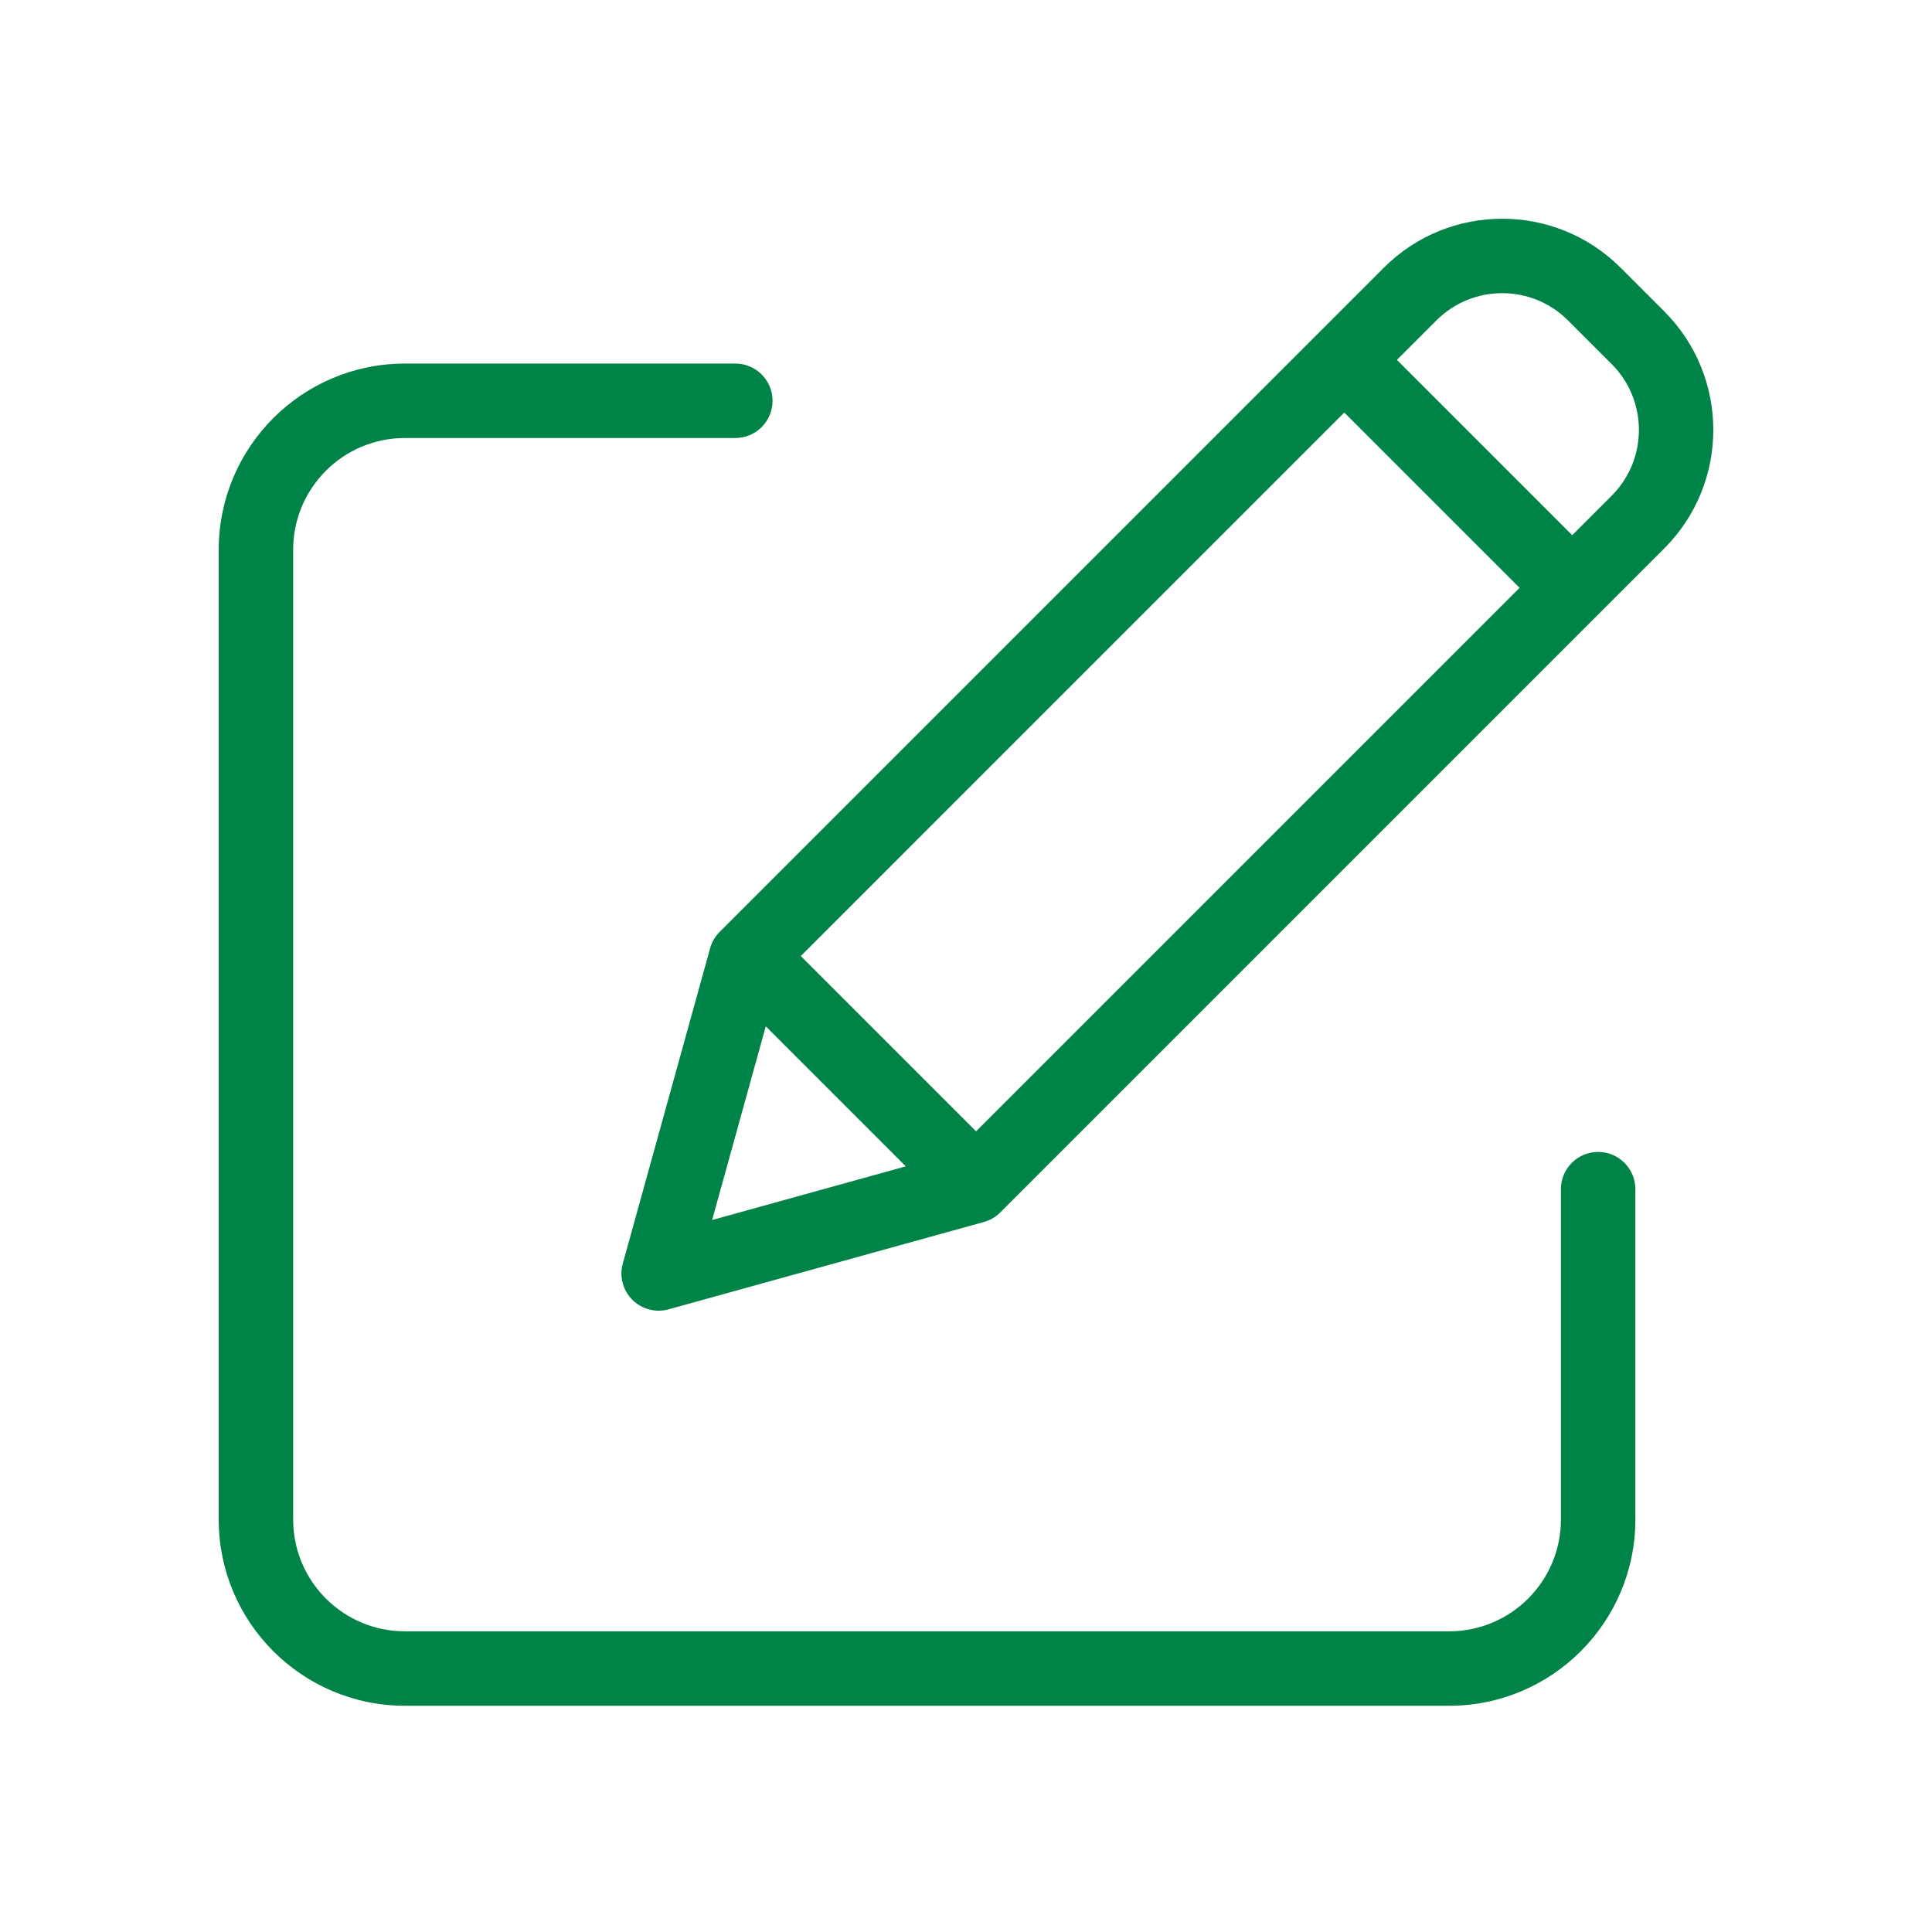 <svg width="110" height="110" viewBox="0 0 110 110" fill="none" xmlns="http://www.w3.org/2000/svg">
<path d="M90.991 65.586C89.821 65.586 88.872 66.535 88.872 67.705V86.522C88.868 90.032 86.024 92.877 82.514 92.88H23.049C19.539 92.877 16.695 90.032 16.691 86.522V31.296C16.695 27.787 19.539 24.942 23.049 24.938H41.866C43.037 24.938 43.986 23.989 43.986 22.819C43.986 21.649 43.037 20.699 41.866 20.699H23.049C17.199 20.706 12.459 25.446 12.453 31.296V86.523C12.459 92.373 17.199 97.113 23.049 97.12H82.514C88.364 97.113 93.104 92.373 93.111 86.523V67.705C93.111 66.535 92.162 65.586 90.991 65.586Z" fill="#008347"/>
<path d="M92.273 15.246C88.549 11.522 82.51 11.522 78.786 15.246L40.976 53.056C40.717 53.315 40.53 53.636 40.432 53.989L35.46 71.939C35.36 72.3 35.357 72.682 35.453 73.045C35.548 73.408 35.738 73.739 36.003 74.004C36.268 74.269 36.599 74.459 36.962 74.555C37.325 74.65 37.706 74.648 38.068 74.547L56.018 69.575C56.371 69.477 56.692 69.29 56.951 69.031L94.76 31.221C98.478 27.493 98.478 21.46 94.76 17.733L92.273 15.246ZM45.594 54.433L76.538 23.488L86.518 33.468L55.573 64.413L45.594 54.433ZM43.6 58.434L51.573 66.407L40.545 69.463L43.6 58.434ZM91.763 28.224L89.515 30.471L79.535 20.49L81.783 18.243C83.852 16.174 87.207 16.174 89.275 18.243L91.763 20.73C93.829 22.801 93.829 26.153 91.763 28.224Z" fill="#008347"/>
</svg>
